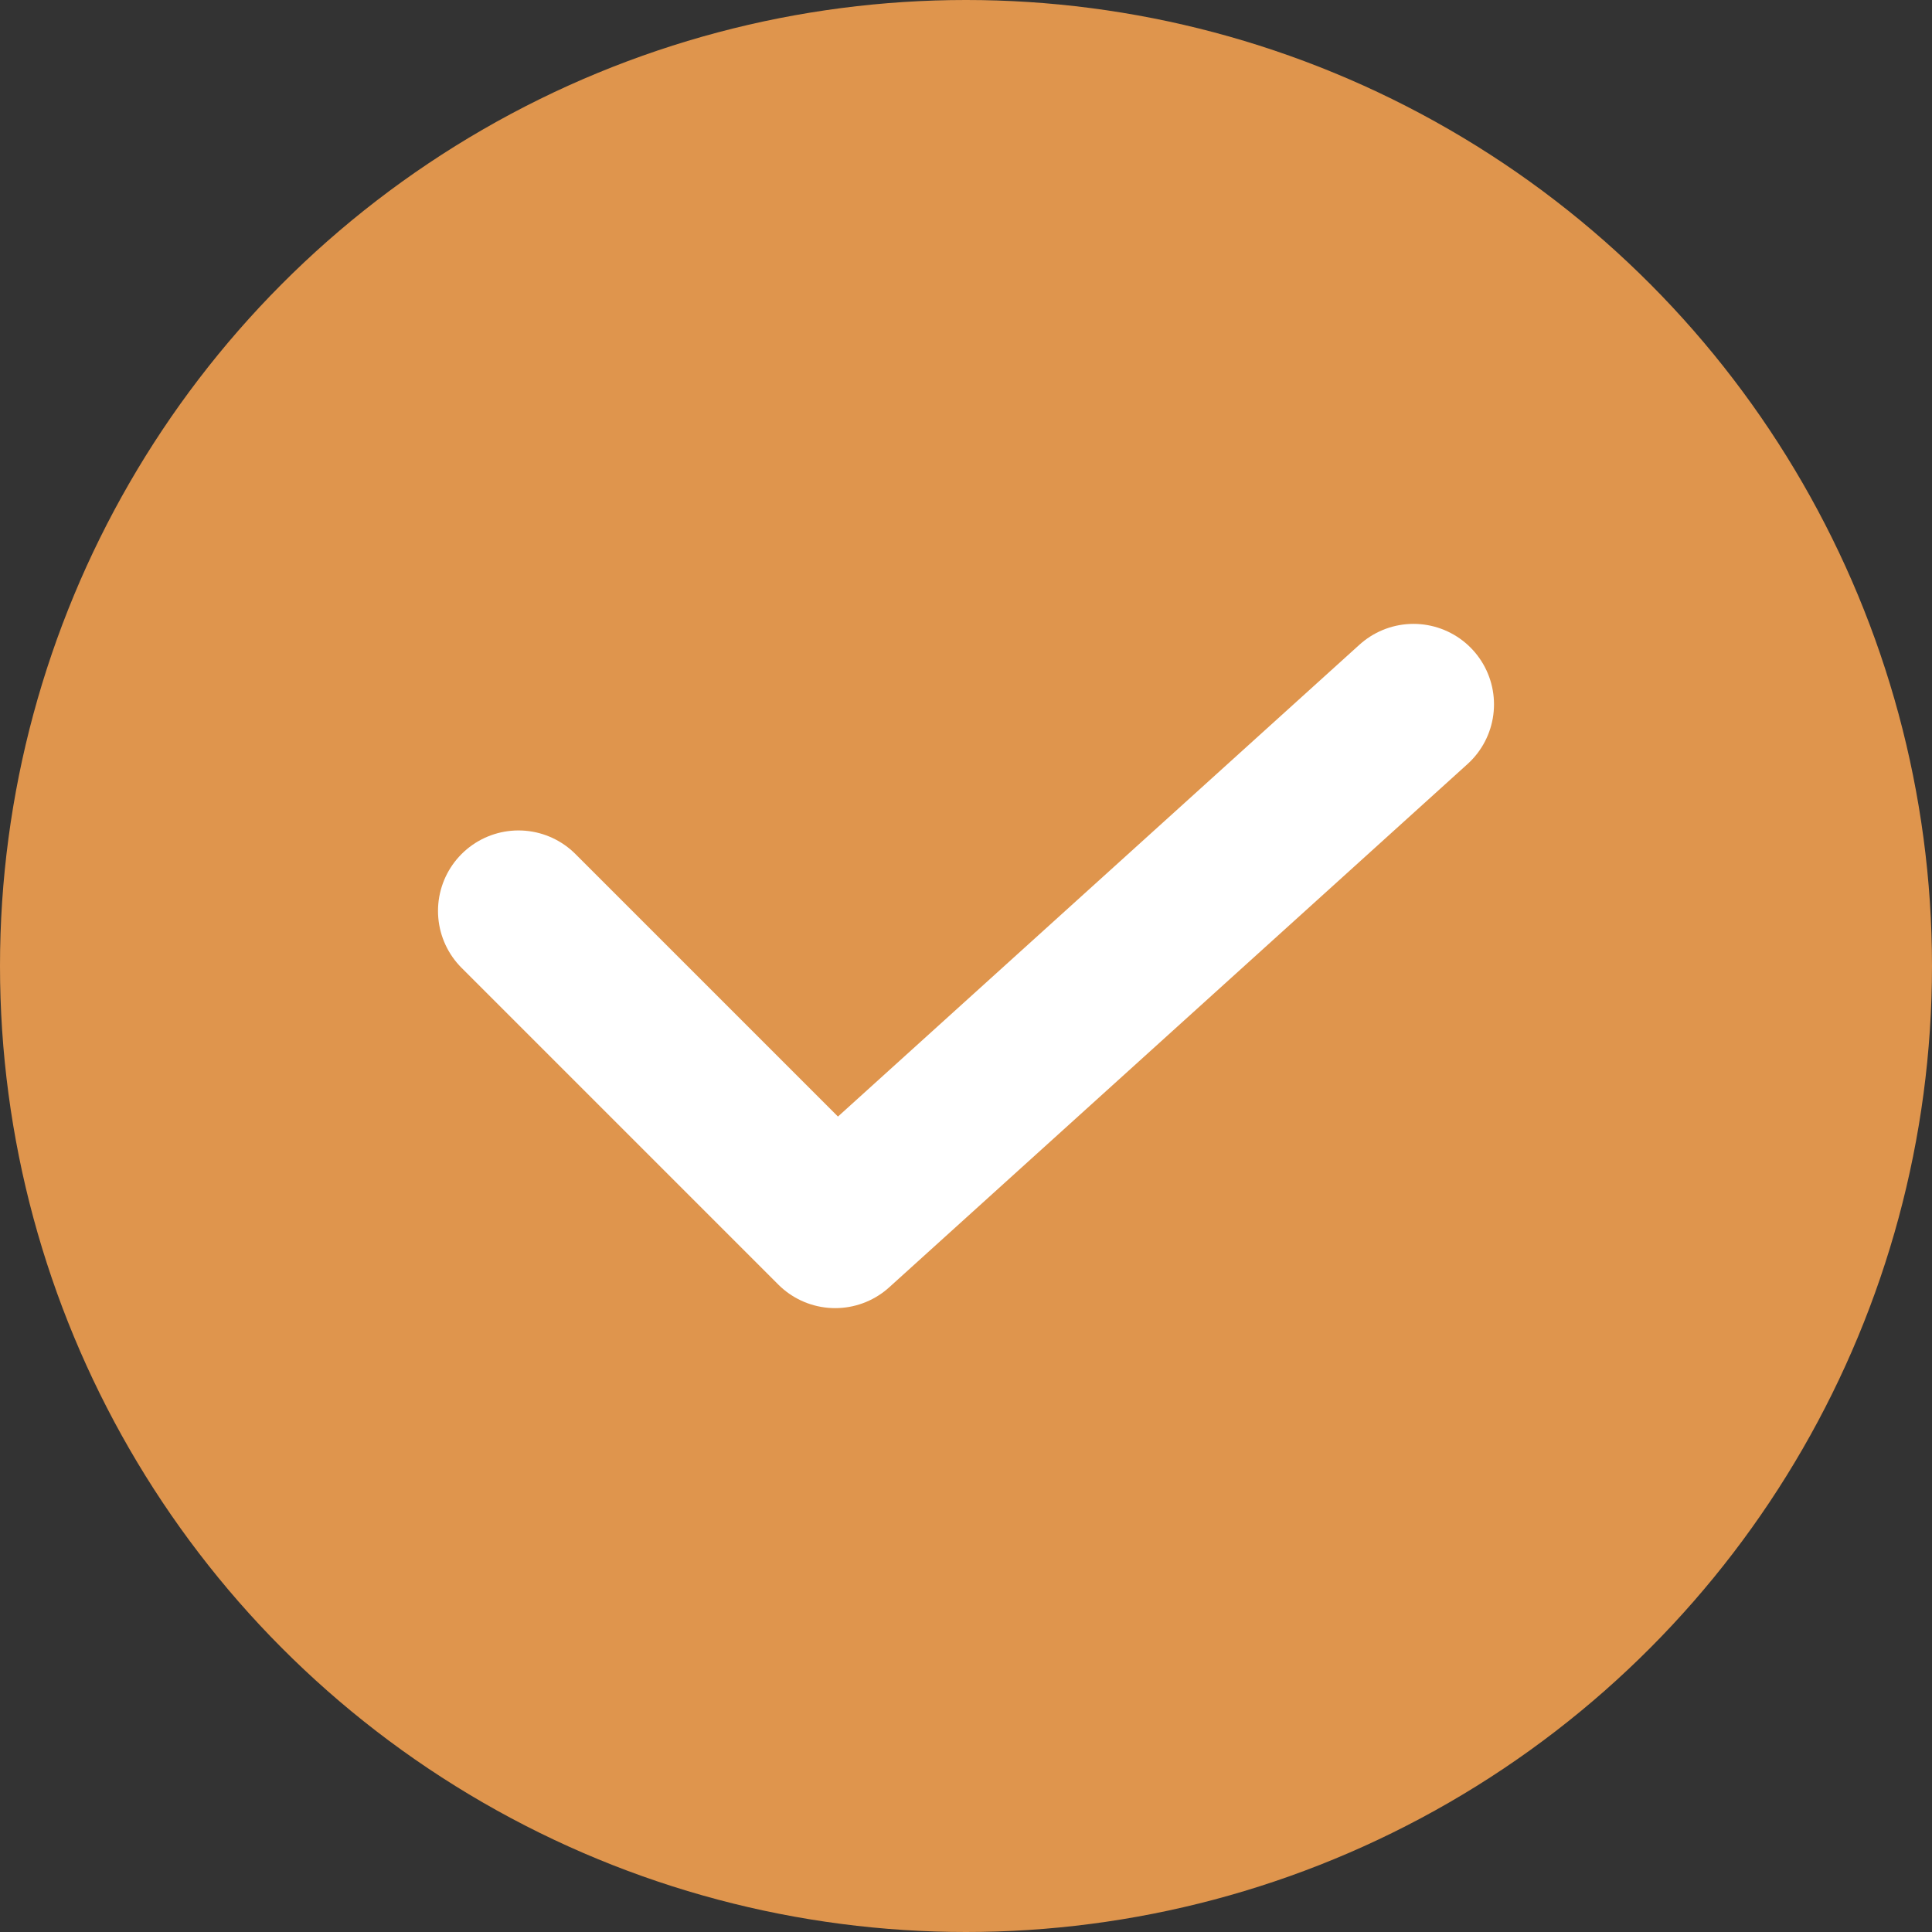 <?xml version="1.0" encoding="UTF-8"?> <svg xmlns="http://www.w3.org/2000/svg" width="24" height="24" viewBox="0 0 24 24" fill="none"><rect x="0" y="0" width="24" height="24" fill="#333333" stroke="none"/><g clip-path="url(#clip0_56_228)"><circle cx="12" cy="12" r="12" fill="#DF954D"></circle><path d="M6.441 11.316L10.375 15.25L17.559 8.75" stroke="white" stroke-width="2" stroke-linecap="round" stroke-linejoin="round"></path></g><defs><clipPath id="clip0_56_228"><rect width="24" height="24" fill="white"></rect></clipPath></defs></svg> 